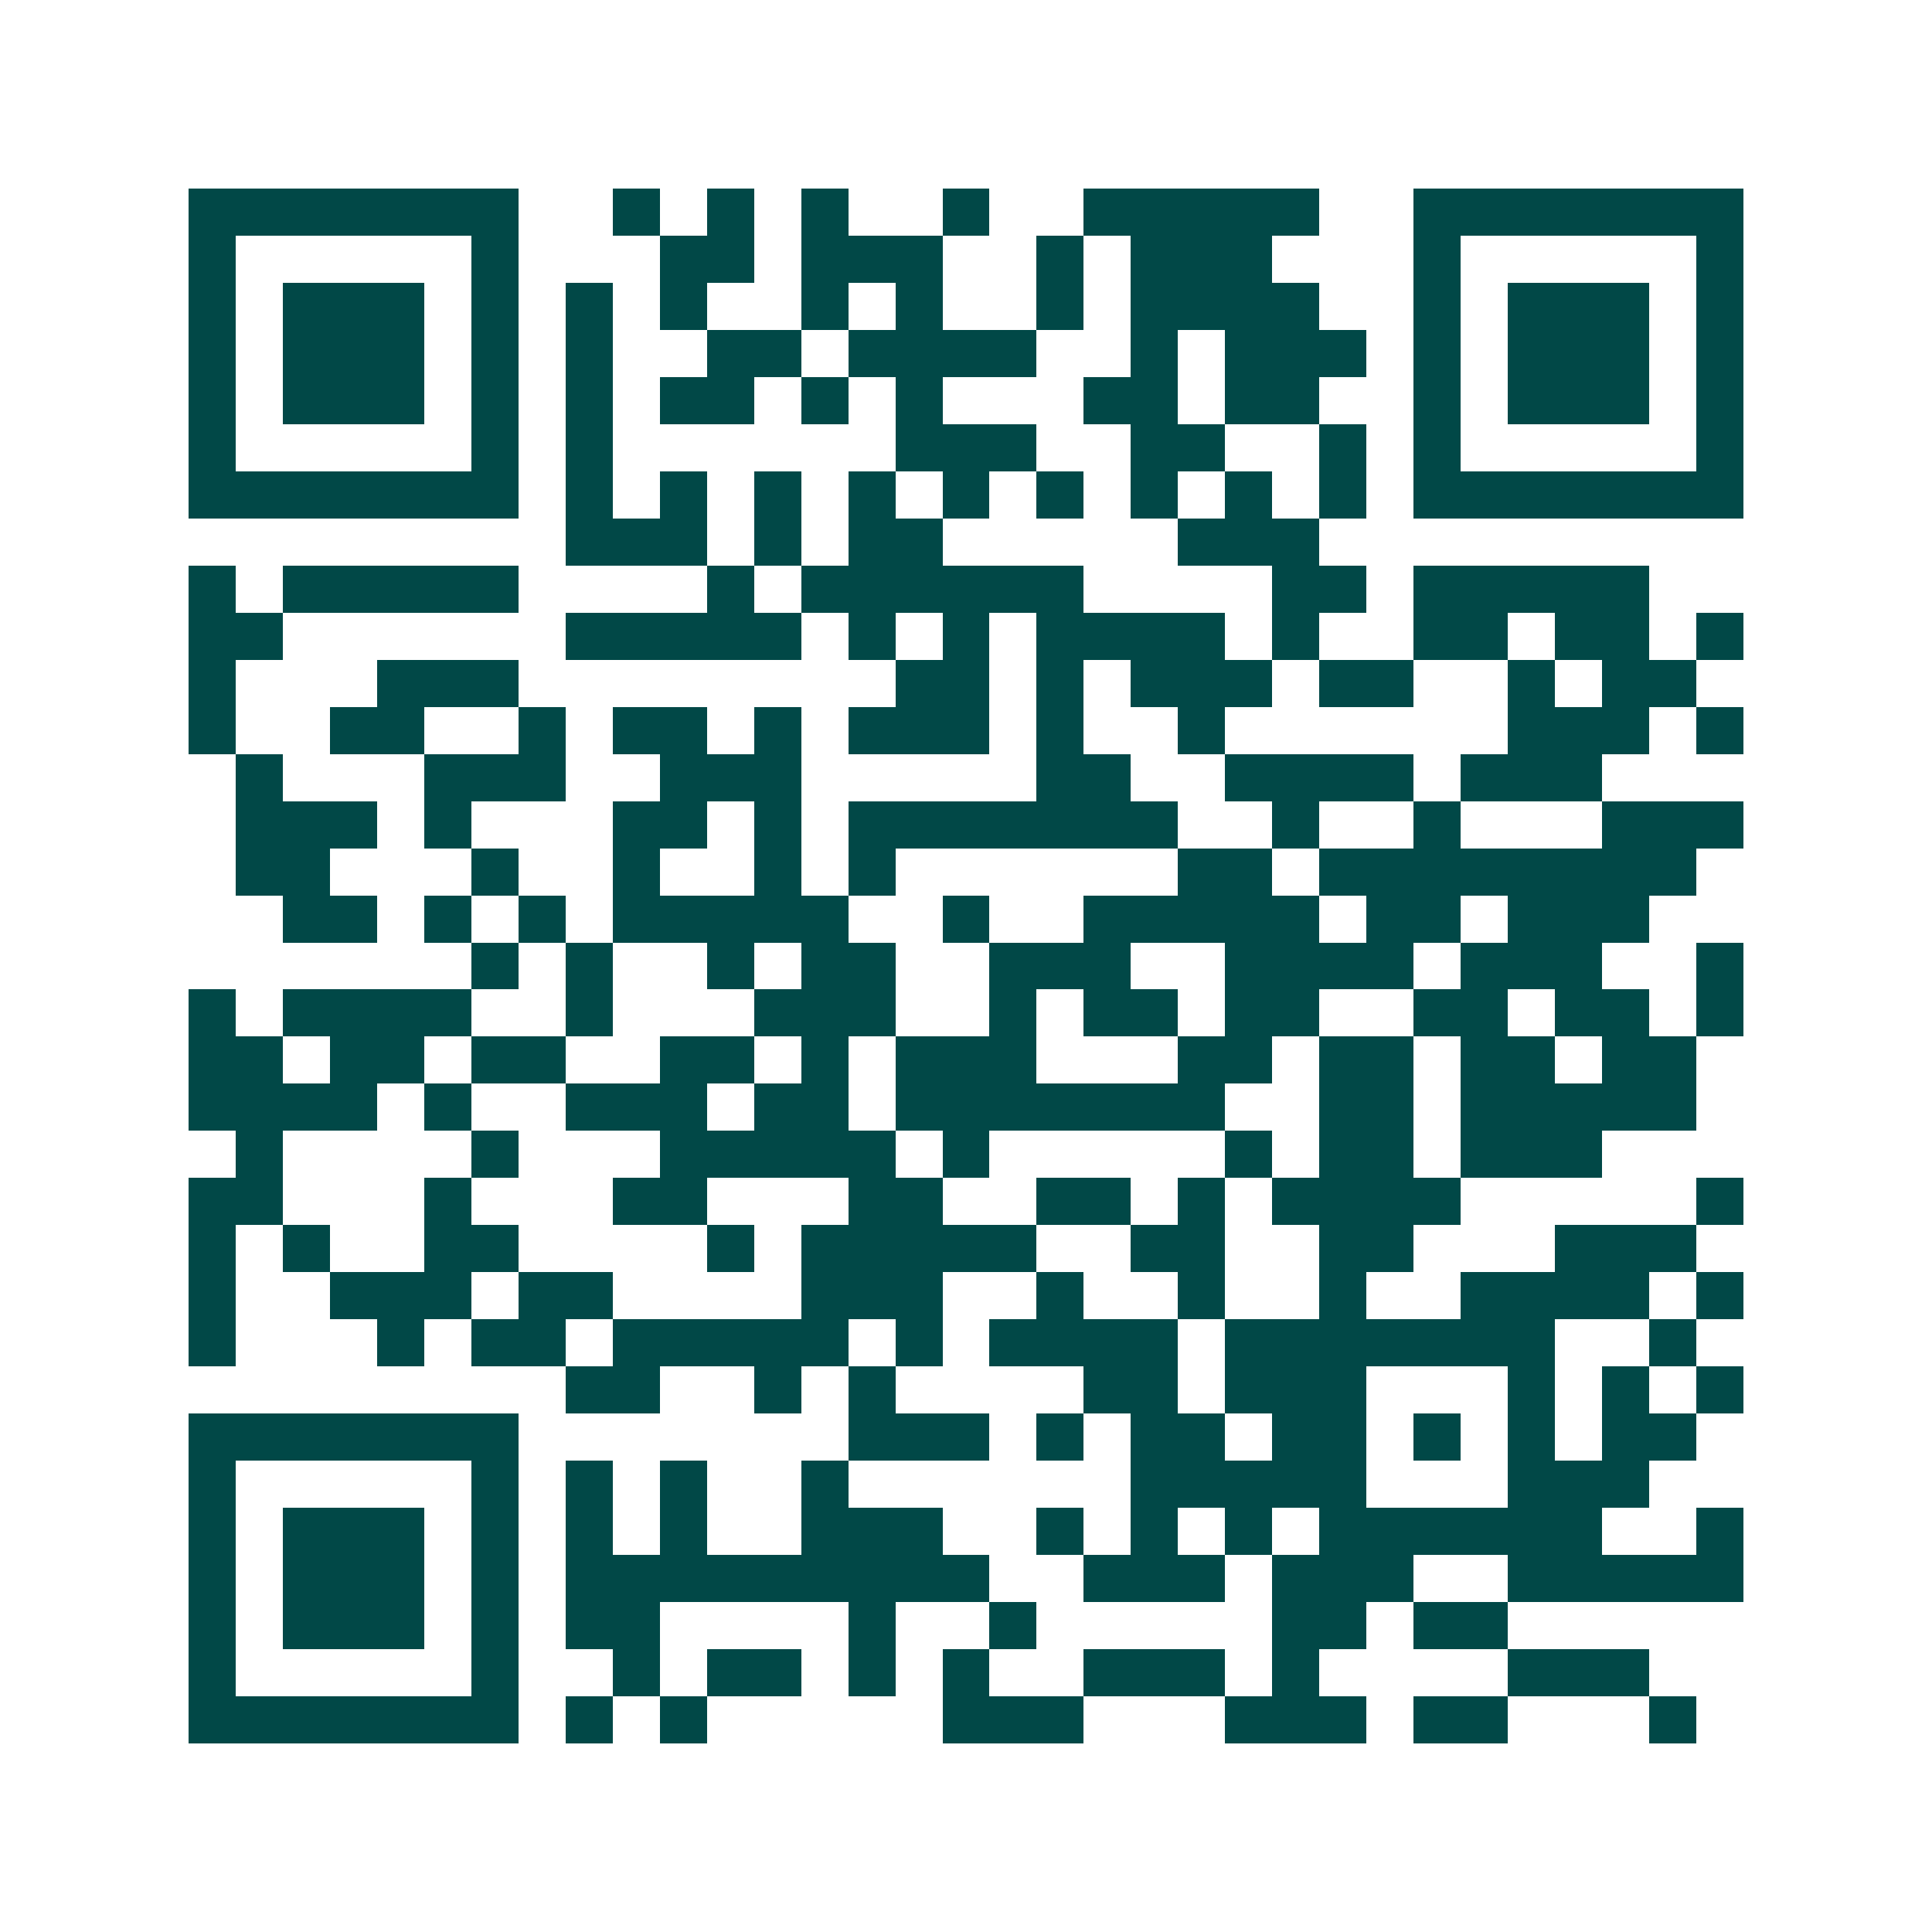 <svg xmlns="http://www.w3.org/2000/svg" width="200" height="200" viewBox="0 0 41 41" shape-rendering="crispEdges"><path fill="#ffffff" d="M0 0h41v41H0z"/><path stroke="#014847" d="M4 4.5h7m2 0h1m1 0h1m1 0h1m2 0h1m2 0h5m2 0h7M4 5.5h1m5 0h1m3 0h2m1 0h3m2 0h1m1 0h3m3 0h1m5 0h1M4 6.5h1m1 0h3m1 0h1m1 0h1m1 0h1m2 0h1m1 0h1m2 0h1m1 0h4m2 0h1m1 0h3m1 0h1M4 7.5h1m1 0h3m1 0h1m1 0h1m2 0h2m1 0h4m2 0h1m1 0h3m1 0h1m1 0h3m1 0h1M4 8.5h1m1 0h3m1 0h1m1 0h1m1 0h2m1 0h1m1 0h1m3 0h2m1 0h2m2 0h1m1 0h3m1 0h1M4 9.5h1m5 0h1m1 0h1m6 0h3m2 0h2m2 0h1m1 0h1m5 0h1M4 10.5h7m1 0h1m1 0h1m1 0h1m1 0h1m1 0h1m1 0h1m1 0h1m1 0h1m1 0h1m1 0h7M12 11.5h3m1 0h1m1 0h2m5 0h3M4 12.5h1m1 0h5m4 0h1m1 0h6m4 0h2m1 0h5M4 13.5h2m6 0h5m1 0h1m1 0h1m1 0h4m1 0h1m2 0h2m1 0h2m1 0h1M4 14.5h1m3 0h3m8 0h2m1 0h1m1 0h3m1 0h2m2 0h1m1 0h2M4 15.5h1m2 0h2m2 0h1m1 0h2m1 0h1m1 0h3m1 0h1m2 0h1m6 0h3m1 0h1M5 16.5h1m3 0h3m2 0h3m5 0h2m2 0h4m1 0h3M5 17.5h3m1 0h1m3 0h2m1 0h1m1 0h7m2 0h1m2 0h1m3 0h3M5 18.5h2m3 0h1m2 0h1m2 0h1m1 0h1m6 0h2m1 0h8M6 19.5h2m1 0h1m1 0h1m1 0h5m2 0h1m2 0h5m1 0h2m1 0h3M10 20.5h1m1 0h1m2 0h1m1 0h2m2 0h3m2 0h4m1 0h3m2 0h1M4 21.5h1m1 0h4m2 0h1m3 0h3m2 0h1m1 0h2m1 0h2m2 0h2m1 0h2m1 0h1M4 22.5h2m1 0h2m1 0h2m2 0h2m1 0h1m1 0h3m3 0h2m1 0h2m1 0h2m1 0h2M4 23.5h4m1 0h1m2 0h3m1 0h2m1 0h7m2 0h2m1 0h5M5 24.5h1m4 0h1m3 0h5m1 0h1m5 0h1m1 0h2m1 0h3M4 25.5h2m3 0h1m3 0h2m3 0h2m2 0h2m1 0h1m1 0h4m5 0h1M4 26.5h1m1 0h1m2 0h2m4 0h1m1 0h5m2 0h2m2 0h2m3 0h3M4 27.5h1m2 0h3m1 0h2m4 0h3m2 0h1m2 0h1m2 0h1m2 0h4m1 0h1M4 28.5h1m3 0h1m1 0h2m1 0h5m1 0h1m1 0h4m1 0h7m2 0h1M12 29.5h2m2 0h1m1 0h1m4 0h2m1 0h3m3 0h1m1 0h1m1 0h1M4 30.5h7m7 0h3m1 0h1m1 0h2m1 0h2m1 0h1m1 0h1m1 0h2M4 31.5h1m5 0h1m1 0h1m1 0h1m2 0h1m6 0h5m3 0h3M4 32.5h1m1 0h3m1 0h1m1 0h1m1 0h1m2 0h3m2 0h1m1 0h1m1 0h1m1 0h6m2 0h1M4 33.5h1m1 0h3m1 0h1m1 0h9m2 0h3m1 0h3m2 0h5M4 34.5h1m1 0h3m1 0h1m1 0h2m4 0h1m2 0h1m5 0h2m1 0h2M4 35.5h1m5 0h1m2 0h1m1 0h2m1 0h1m1 0h1m2 0h3m1 0h1m4 0h3M4 36.5h7m1 0h1m1 0h1m5 0h3m3 0h3m1 0h2m3 0h1"/></svg>
